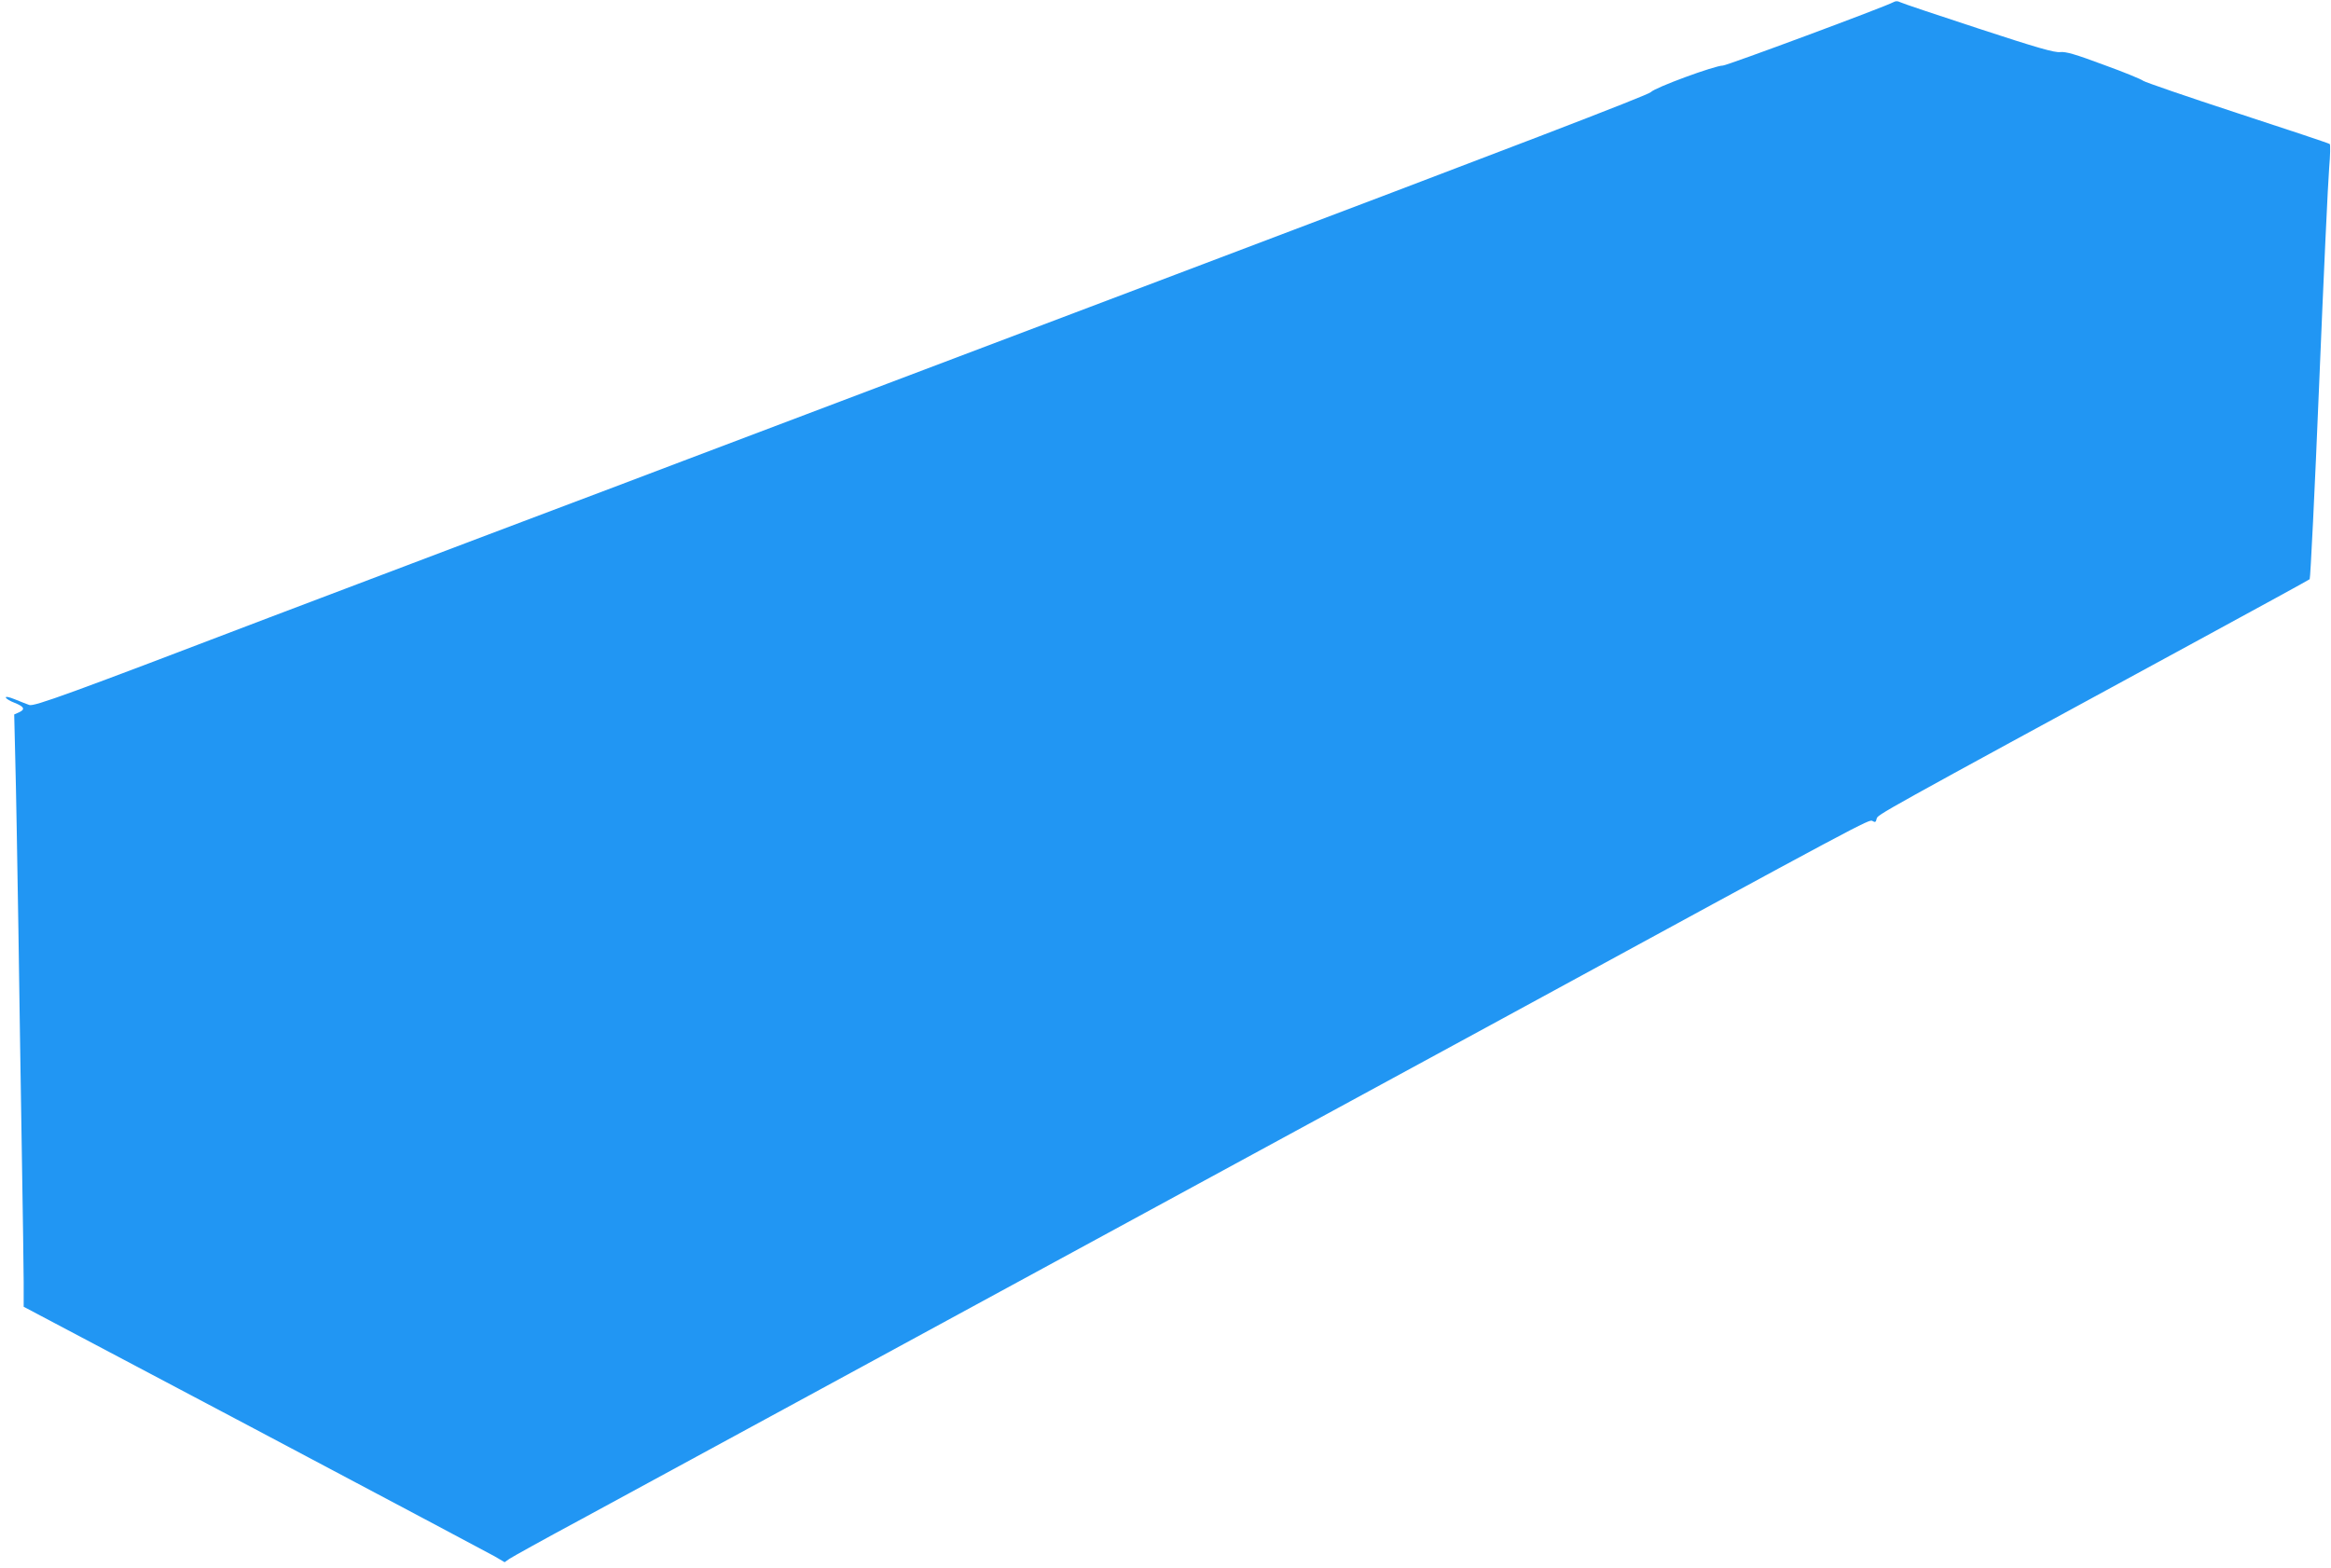 <?xml version="1.0" standalone="no"?>
<!DOCTYPE svg PUBLIC "-//W3C//DTD SVG 20010904//EN"
 "http://www.w3.org/TR/2001/REC-SVG-20010904/DTD/svg10.dtd">
<svg version="1.0" xmlns="http://www.w3.org/2000/svg"
 width="1280pt" height="861pt" viewBox="0 0 1280 861"
 preserveAspectRatio="xMidYMid meet">
<g transform="translate(0,861) scale(0.1,-0.1)"
fill="#2196f3" stroke="none">
<path d="M10397 8598 c-45 -25 -914 -348 -936 -348 -45 0 -374 -121 -396 -146
-14 -16 -759 -302 -2615 -1004 -1427 -540 -2640 -999 -2695 -1020 -55 -21
-548 -208 -1095 -414 -547 -207 -1078 -408 -1180 -447 -1102 -421 -1292 -490
-1319 -481 -14 5 -50 19 -79 31 -32 13 -52 17 -50 10 2 -7 24 -20 48 -29 53
-21 60 -36 25 -52 l-27 -12 6 -251 c4 -137 11 -554 17 -925 5 -371 14 -929 19
-1240 5 -311 10 -626 10 -701 l0 -136 1263 -668 c694 -368 1288 -683 1320
-701 l58 -34 27 19 c15 10 191 108 392 216 201 109 797 433 1325 720 528 287
1455 791 2060 1120 605 329 1354 736 1665 905 2014 1097 2024 1102 2042 1091
15 -9 19 -7 23 12 7 24 -23 8 1765 980 333 181 609 332 613 336 4 5 28 487 52
1072 24 585 49 1120 55 1188 6 68 7 127 3 130 -4 4 -233 80 -508 170 -275 90
-507 170 -516 177 -9 8 -106 48 -217 88 -158 59 -208 73 -239 70 -30 -4 -125
23 -448 129 -226 74 -420 139 -431 145 -13 7 -25 7 -37 0z"/>
</g>
</svg>
